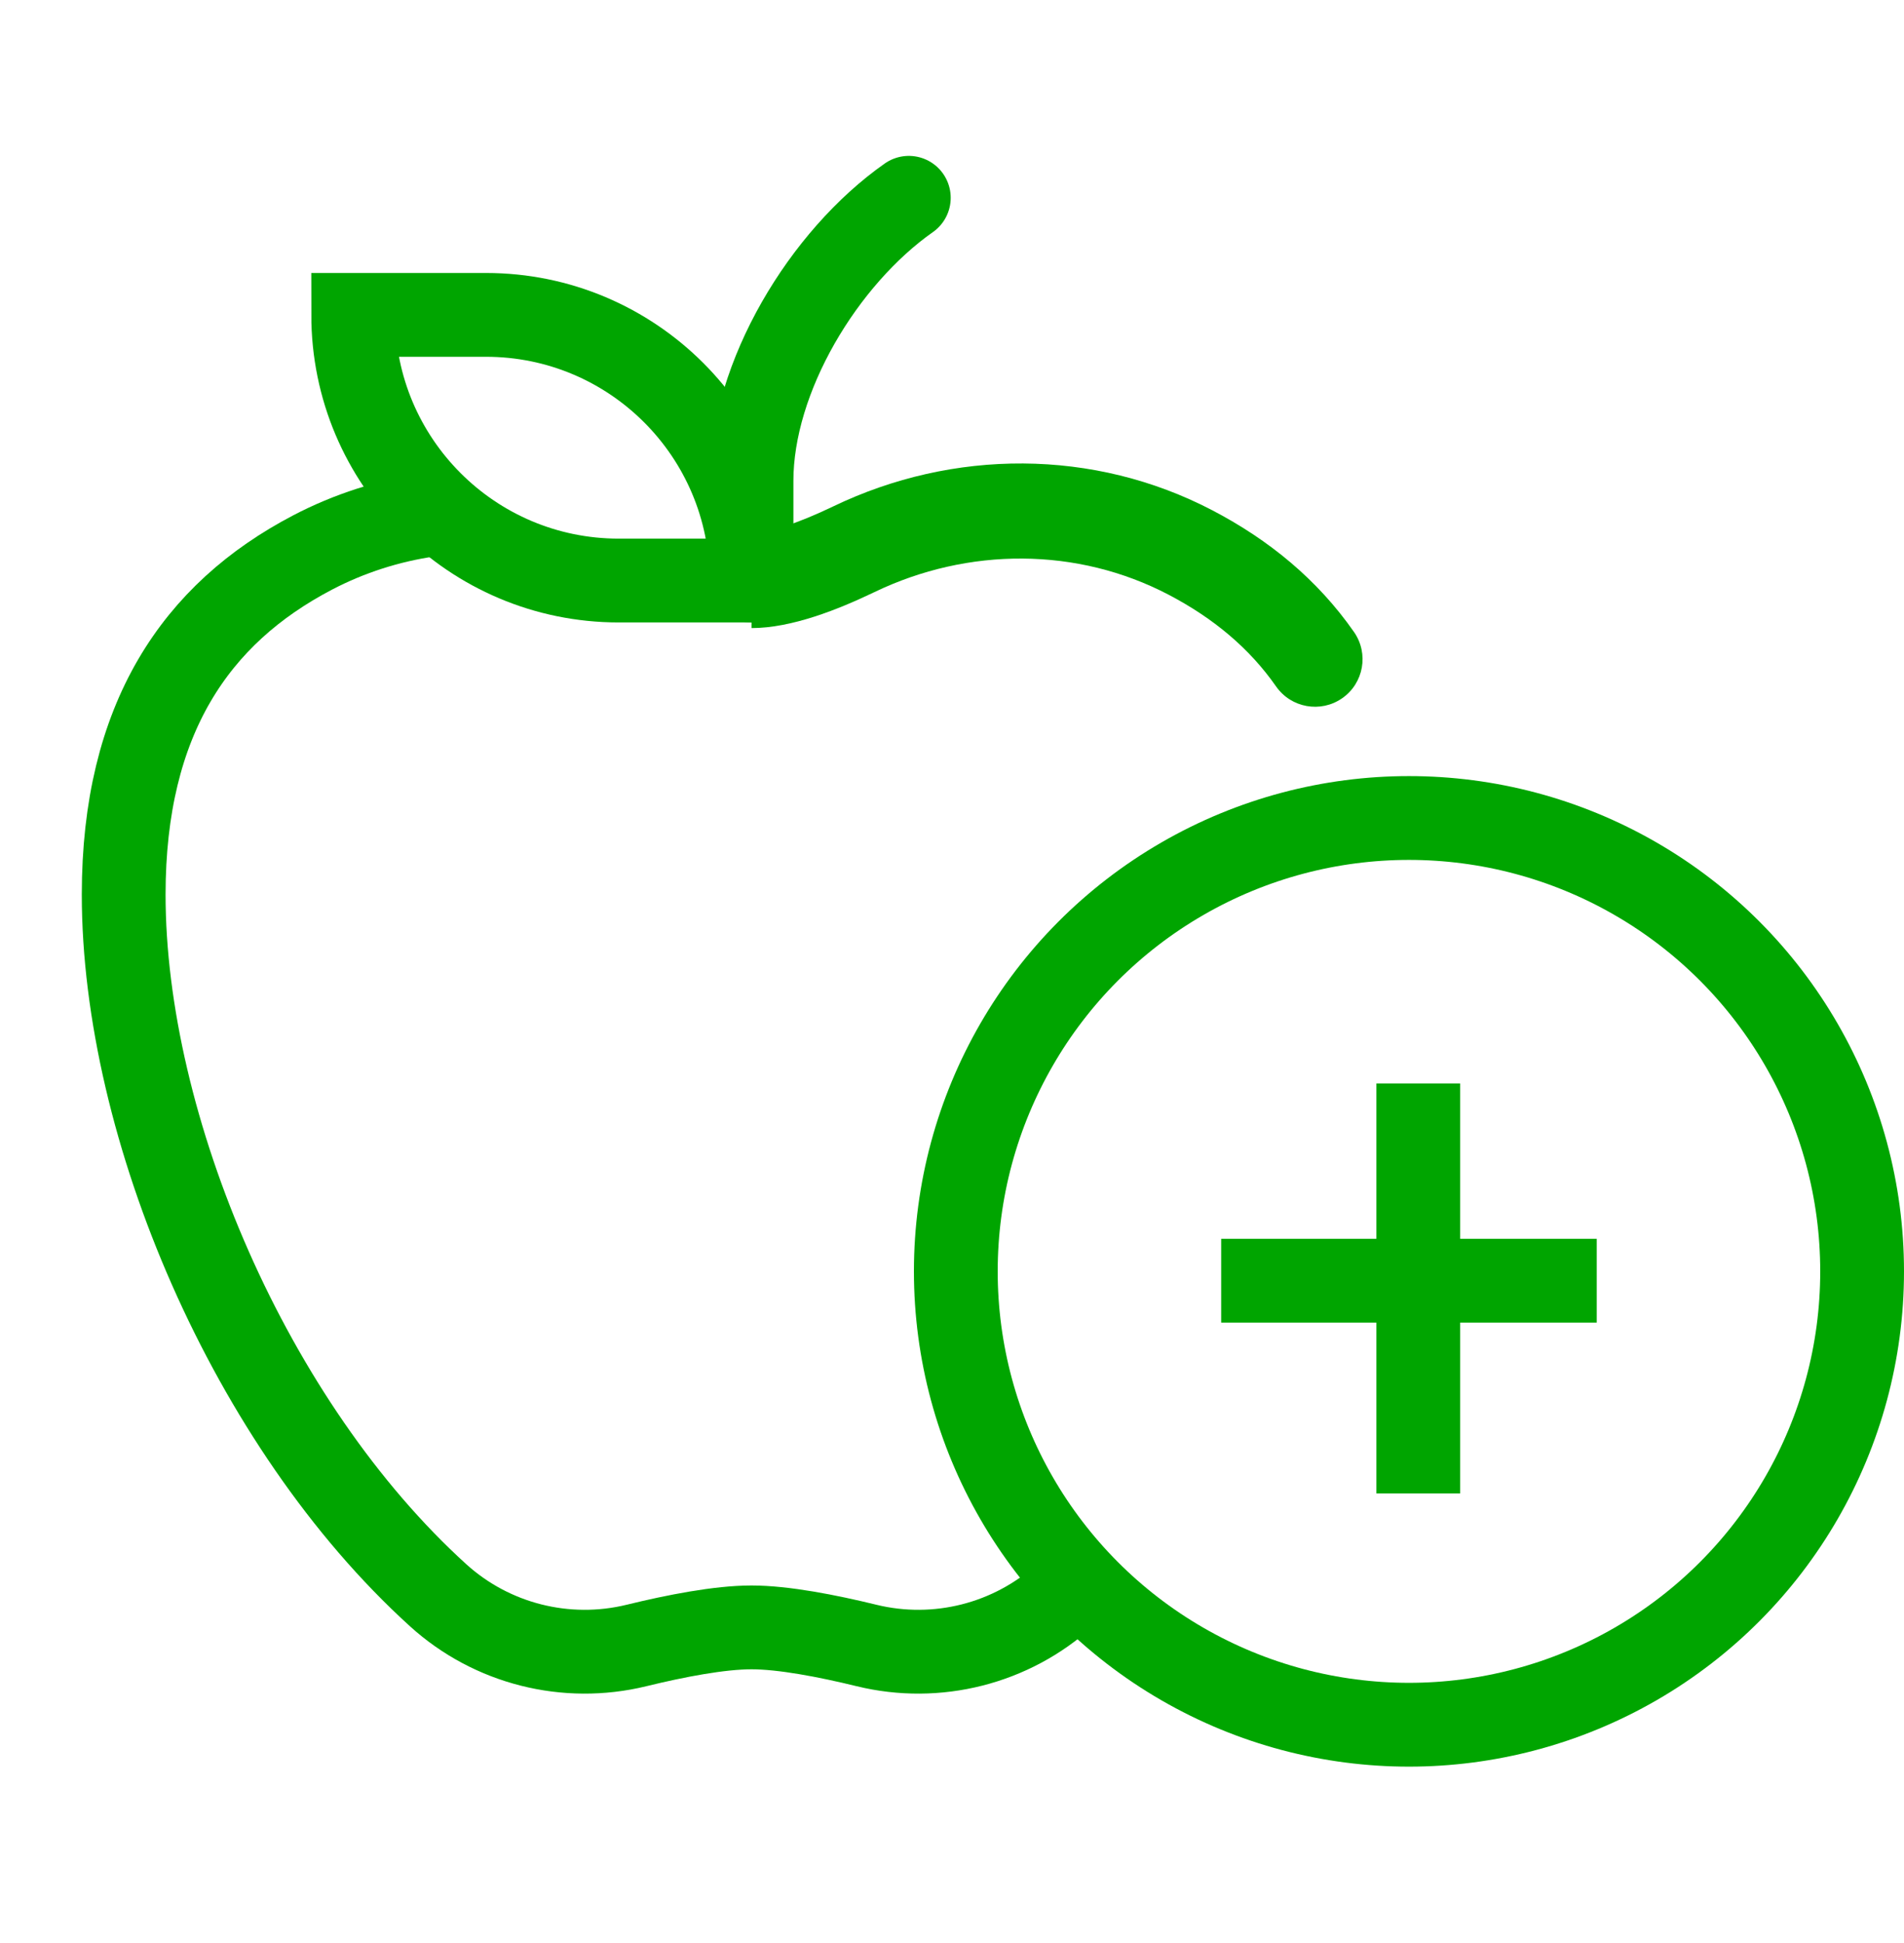 <svg width="50" height="51" viewBox="0 0 50 51" fill="none" xmlns="http://www.w3.org/2000/svg">
<rect width="50" height="50" transform="translate(0 0.371)" fill="none"/>
<circle cx="37" cy="33.371" r="11.9" stroke="#00A500" stroke-width="2.2"/>
<line x1="32.069" y1="33.616" x2="41.931" y2="33.616" stroke="#00A500" stroke-width="2.2"/>
<line x1="37.245" y1="39.199" x2="37.245" y2="28.44" stroke="#00A500" stroke-width="2.2"/>
<path d="M22.421 14.417L21.881 13.292L21.881 13.292L22.421 14.417ZM31.266 14.505L30.688 15.61L30.688 15.61L31.266 14.505ZM33.51 18.017C33.904 18.582 34.682 18.721 35.247 18.327C35.813 17.933 35.951 17.155 35.557 16.589L34.533 17.303L33.51 18.017ZM19.735 15.238V16.486C20.793 16.486 22.016 15.996 22.962 15.542L22.421 14.417L21.881 13.292C20.947 13.741 20.175 13.99 19.735 13.99V15.238ZM22.421 14.417L22.962 15.542C25.43 14.355 28.295 14.358 30.688 15.61L31.266 14.505L31.845 13.399C28.72 11.764 25.024 11.781 21.881 13.292L22.421 14.417ZM31.266 14.505L30.688 15.61C31.867 16.227 32.812 17.017 33.51 18.017L34.533 17.303L35.557 16.589C34.595 15.21 33.322 14.171 31.845 13.399L31.266 14.505Z" fill="#00A500"/>
<path d="M28.501 41.366C28.325 41.538 28.146 41.706 27.966 41.87C26.558 43.148 24.602 43.641 22.756 43.191C21.724 42.939 20.574 42.716 19.735 42.716C18.895 42.716 17.745 42.939 16.714 43.191C14.867 43.641 12.911 43.148 11.503 41.87C6.569 37.393 3.248 29.589 3.248 23.482C3.248 18.865 5.146 16.105 8.203 14.505C9.176 13.996 10.214 13.667 11.274 13.514" stroke="#00A500" stroke-width="2.2" stroke-miterlimit="10"/>
<path d="M19.735 15.239V12.623C19.735 9.891 21.631 6.763 23.866 5.192" stroke="#00A500" stroke-width="2.2" stroke-miterlimit="10" stroke-linecap="round"/>
<path d="M19.735 15.238H16.248C12.397 15.238 9.275 12.116 9.275 8.265H12.762C16.613 8.265 19.735 11.387 19.735 15.238Z" stroke="#00A500" stroke-width="2.2" stroke-miterlimit="10"/>
</svg>
